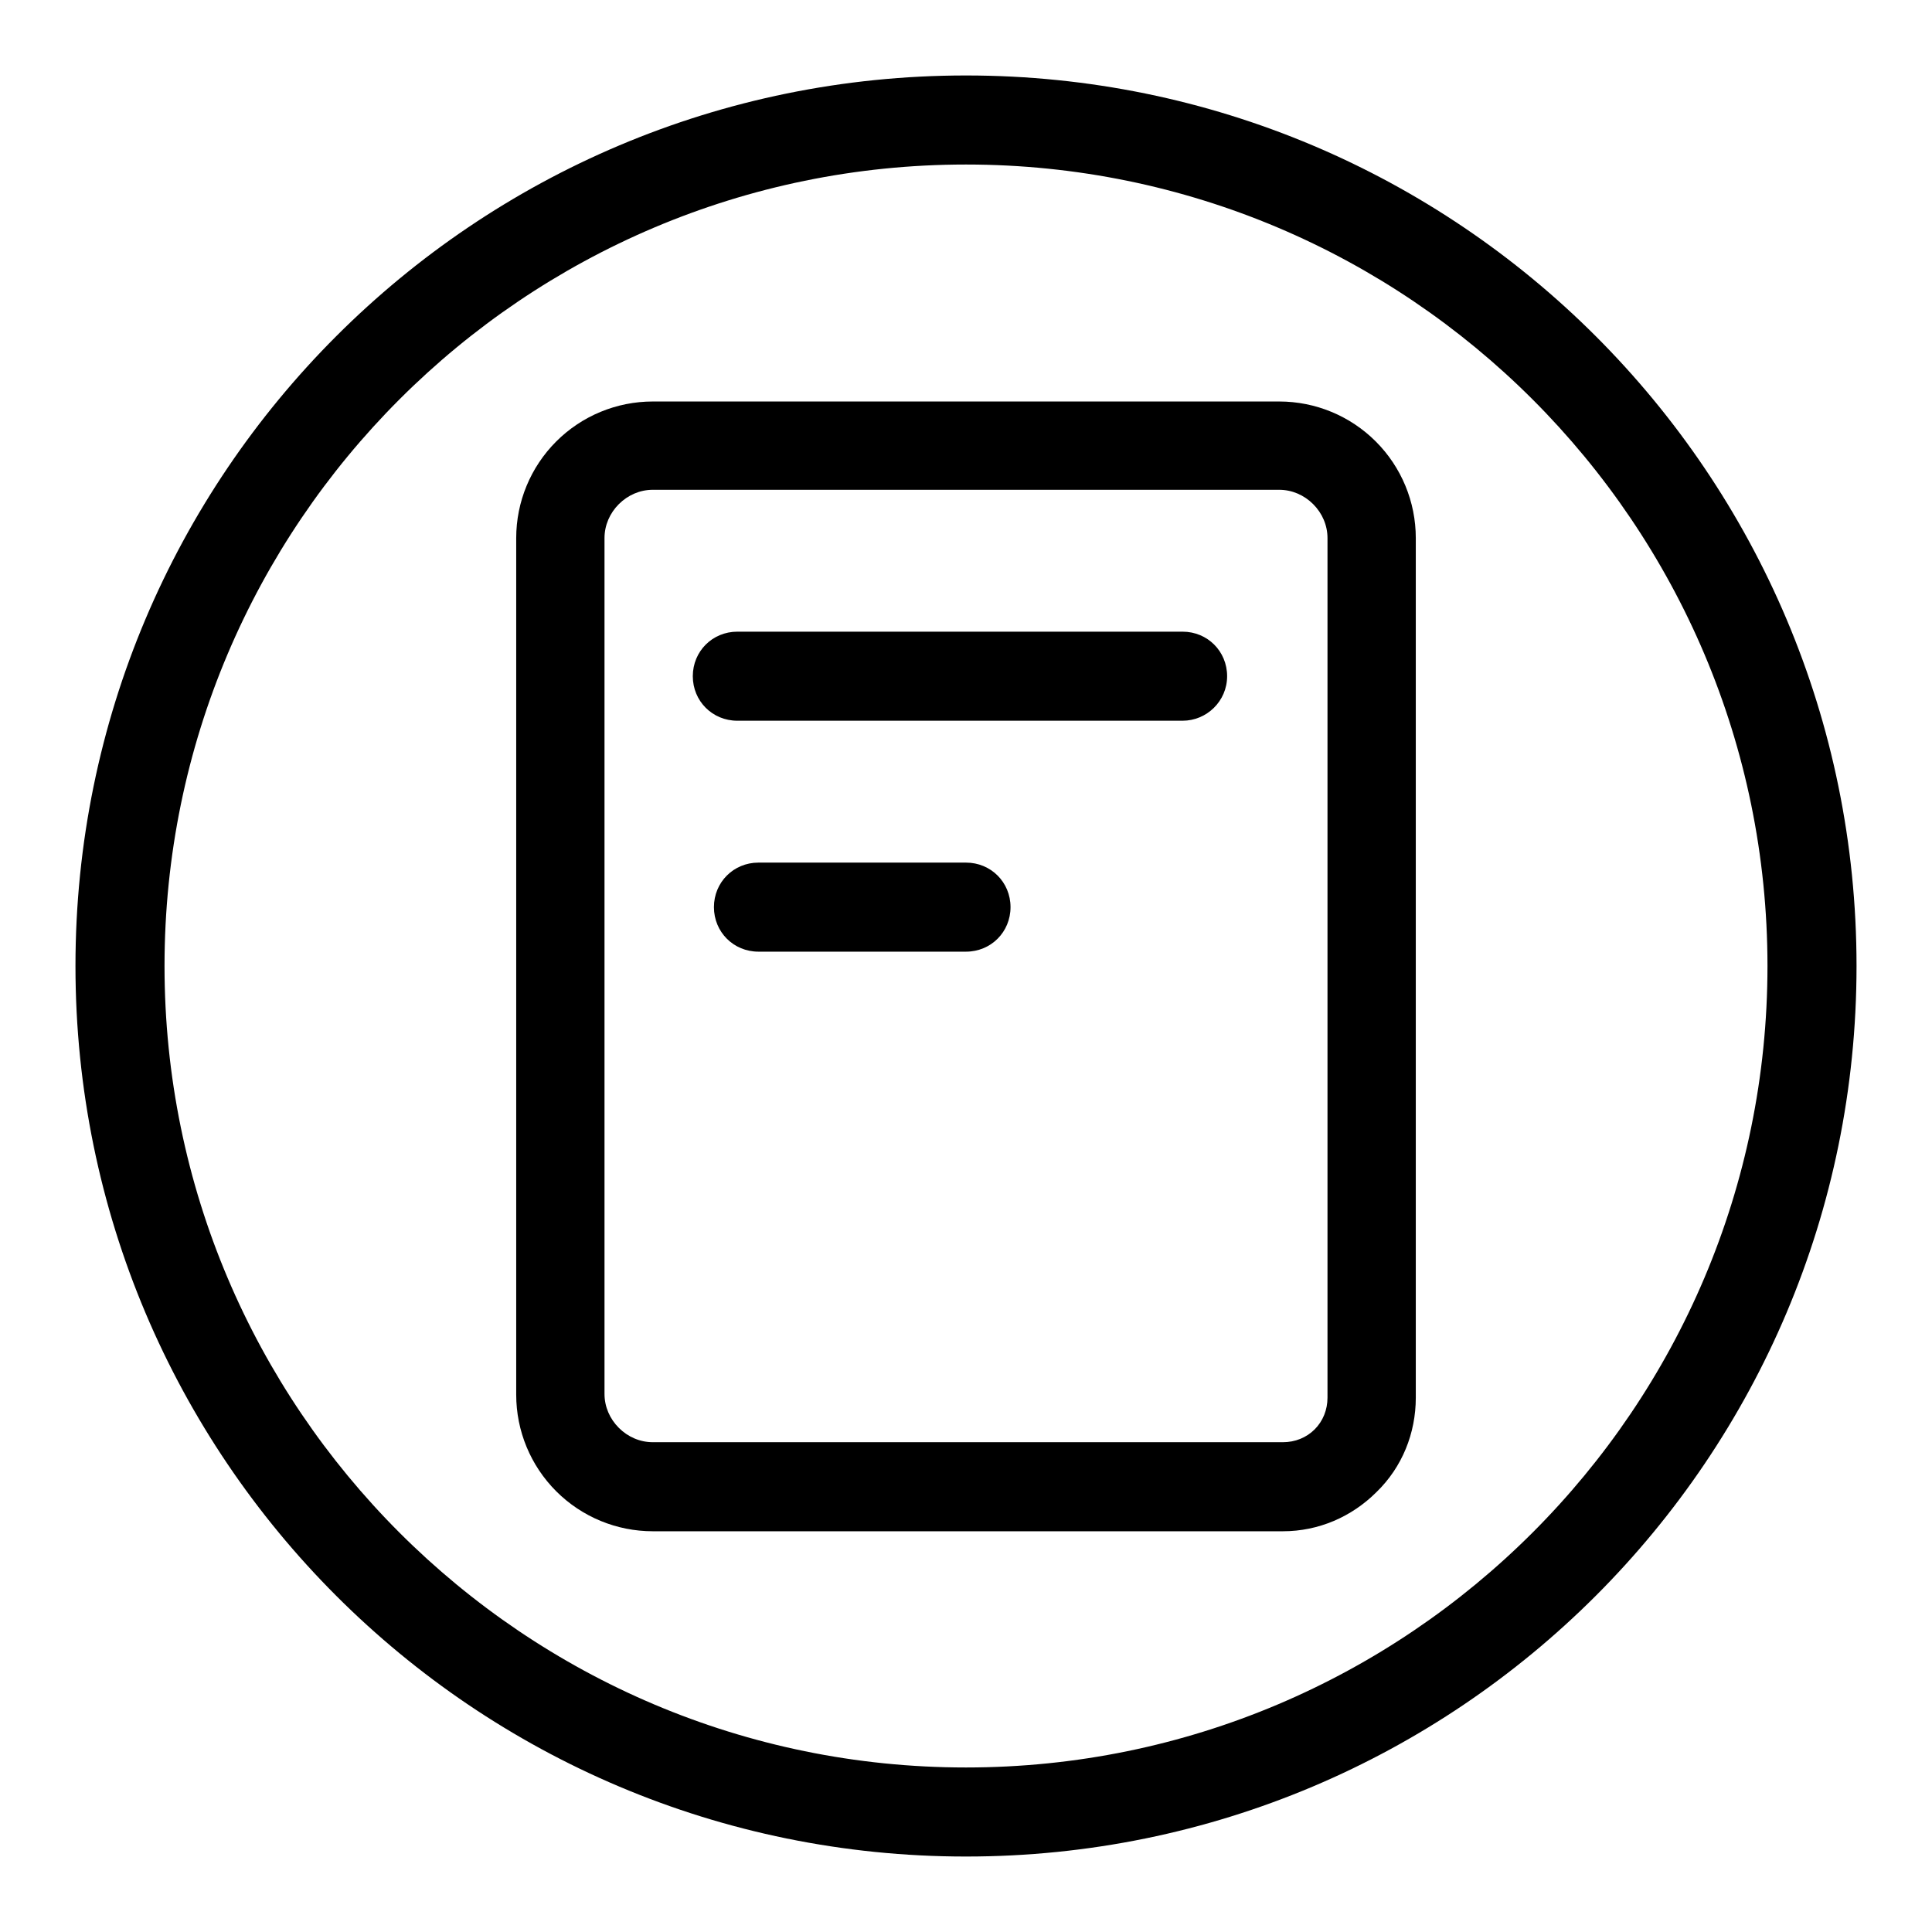 <?xml version="1.0" encoding="utf-8"?>
<!-- Svg Vector Icons : http://www.onlinewebfonts.com/icon -->
<!DOCTYPE svg PUBLIC "-//W3C//DTD SVG 1.1//EN" "http://www.w3.org/Graphics/SVG/1.1/DTD/svg11.dtd">
<svg version="1.1" xmlns="http://www.w3.org/2000/svg" xmlns:xlink="http://www.w3.org/1999/xlink" x="0px" y="0px" viewBox="0 0 256 256" enable-background="new 0 0 256 256" xml:space="preserve">
<g><g><path fill="#000000" d="M128,21.8c58.6,0,106.2,47.6,106.2,106.2S186.6,234.2,128,234.2S21.8,186.6,21.8,128S69.4,21.8,128,21.8 M128,10C62.8,10,10,62.8,10,128c0,65.2,52.8,118,118,118c65.2,0,118-52.8,118-118C246,62.8,193.2,10,128,10L128,10z"/><path fill="#000000" d="M216.6,212.8"/><path fill="#000000" d="M170,202.9H86.5c-4.8,0-9.4-1.9-12.8-5.3c-3.4-3.4-5.3-8-5.3-12.8V71.3c0-4.8,1.9-9.4,5.3-12.8c3.4-3.4,8-5.3,12.8-5.3h83c4.8,0,9.4,1.9,12.8,5.3c3.4,3.4,5.3,8,5.3,12.8v113.9c0,4.7-1.8,9.2-5.2,12.5C179.1,201,174.7,202.9,170,202.9z M86.5,64.9c-1.7,0-3.3,0.7-4.5,1.9c-1.2,1.2-1.9,2.8-1.9,4.5v113.4c0,1.7,0.7,3.3,1.9,4.5c1.2,1.2,2.8,1.9,4.5,1.9H170c1.6,0,3.1-0.6,4.2-1.7c1.1-1.1,1.7-2.6,1.7-4.2V71.3c0-1.7-0.7-3.3-1.9-4.5c-1.2-1.2-2.8-1.9-4.5-1.9L86.5,64.9L86.5,64.9z"/><path fill="#000000" d="M156.7,95.5h-59c-3.3,0-5.9-2.6-5.9-5.9c0-3.3,2.6-5.9,5.9-5.9h59c3.3,0,5.9,2.6,5.9,5.9C162.6,92.9,159.9,95.5,156.7,95.5z"/><path fill="#000000" d="M128,126.1h-27.5c-3.3,0-5.9-2.6-5.9-5.9s2.6-5.9,5.9-5.9H128c3.3,0,5.9,2.6,5.9,5.9C133.9,123.5,131.3,126.1,128,126.1z"/><path fill="#000000" d="M210.3,206.2"/></g></g>
</svg>